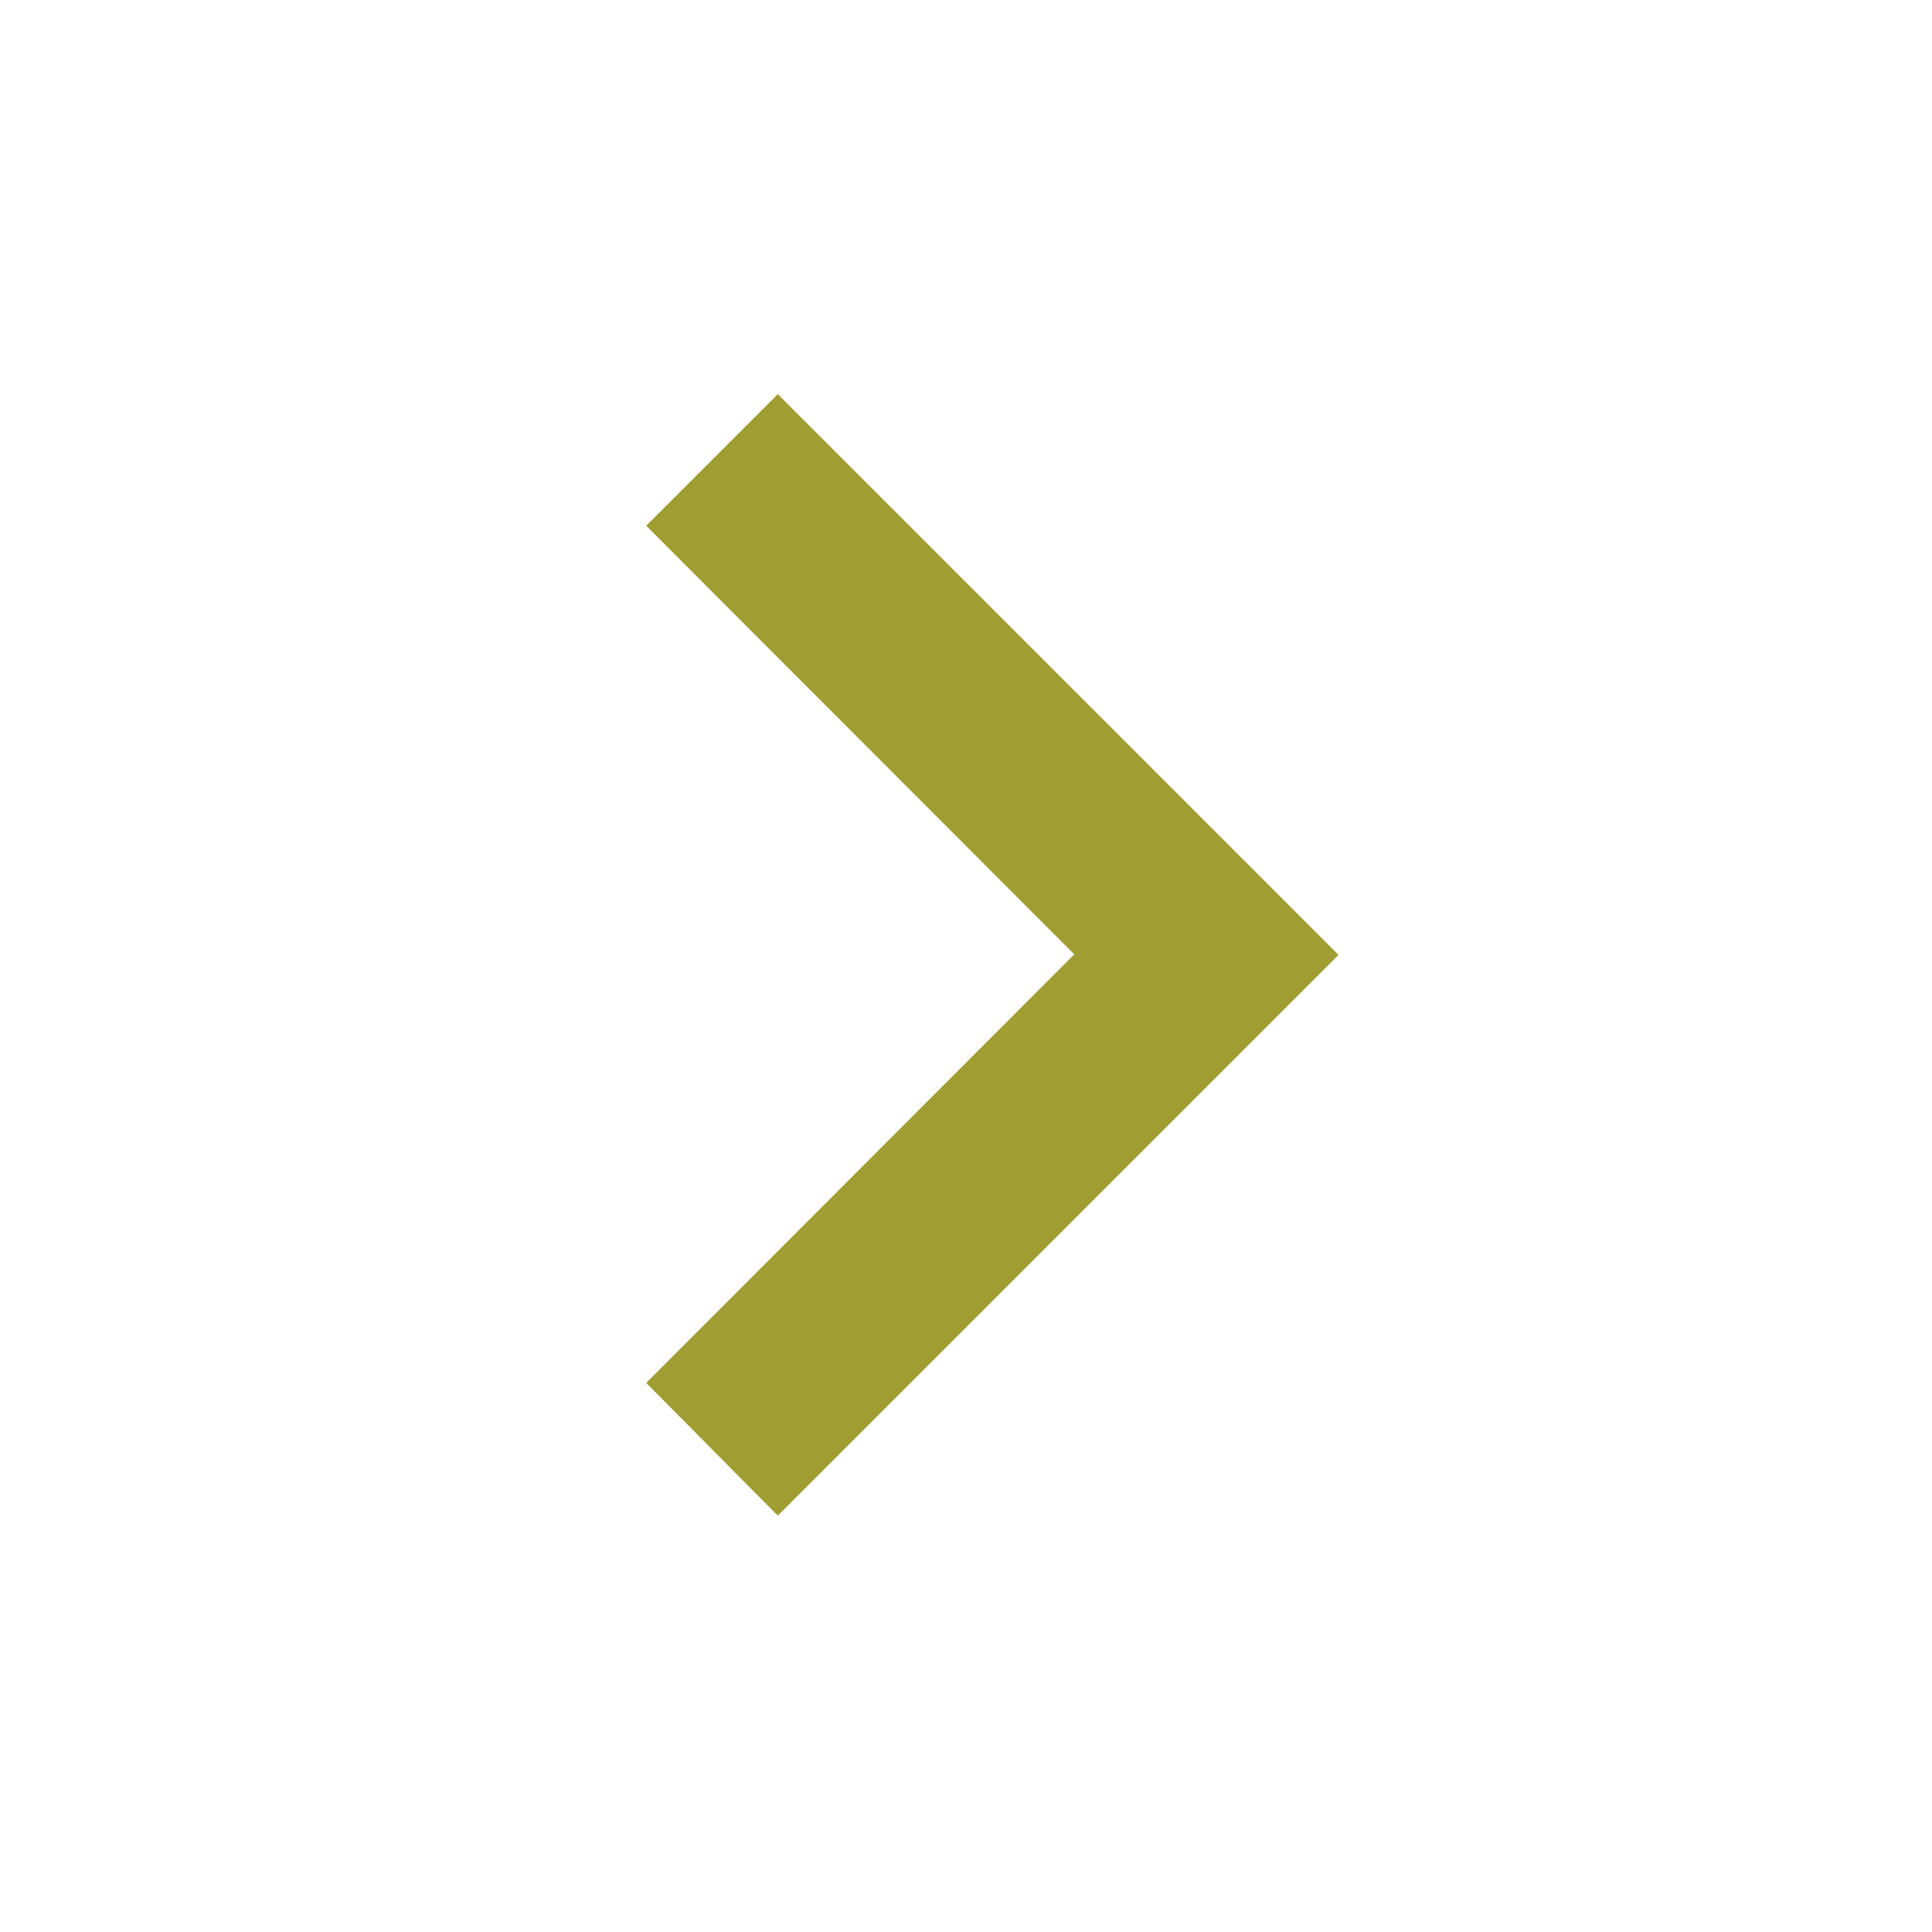 <?xml version="1.0" encoding="utf-8"?>
<!-- Generator: Adobe Illustrator 25.0.1, SVG Export Plug-In . SVG Version: 6.00 Build 0)  -->
<svg version="1.1" id="Layer_1" xmlns="http://www.w3.org/2000/svg" xmlns:xlink="http://www.w3.org/1999/xlink" x="0px" y="0px"
	 viewBox="0 0 348 348" style="enable-background:new 0 0 348 348;" xml:space="preserve">
<style type="text/css">
	.st0{fill:#A09D33;}
</style>
<path class="st0" d="M116.4,249.1l77.1-77.2l-77.1-77.2L140.1,71l101,101l-101,101L116.4,249.1z"/>
</svg>

